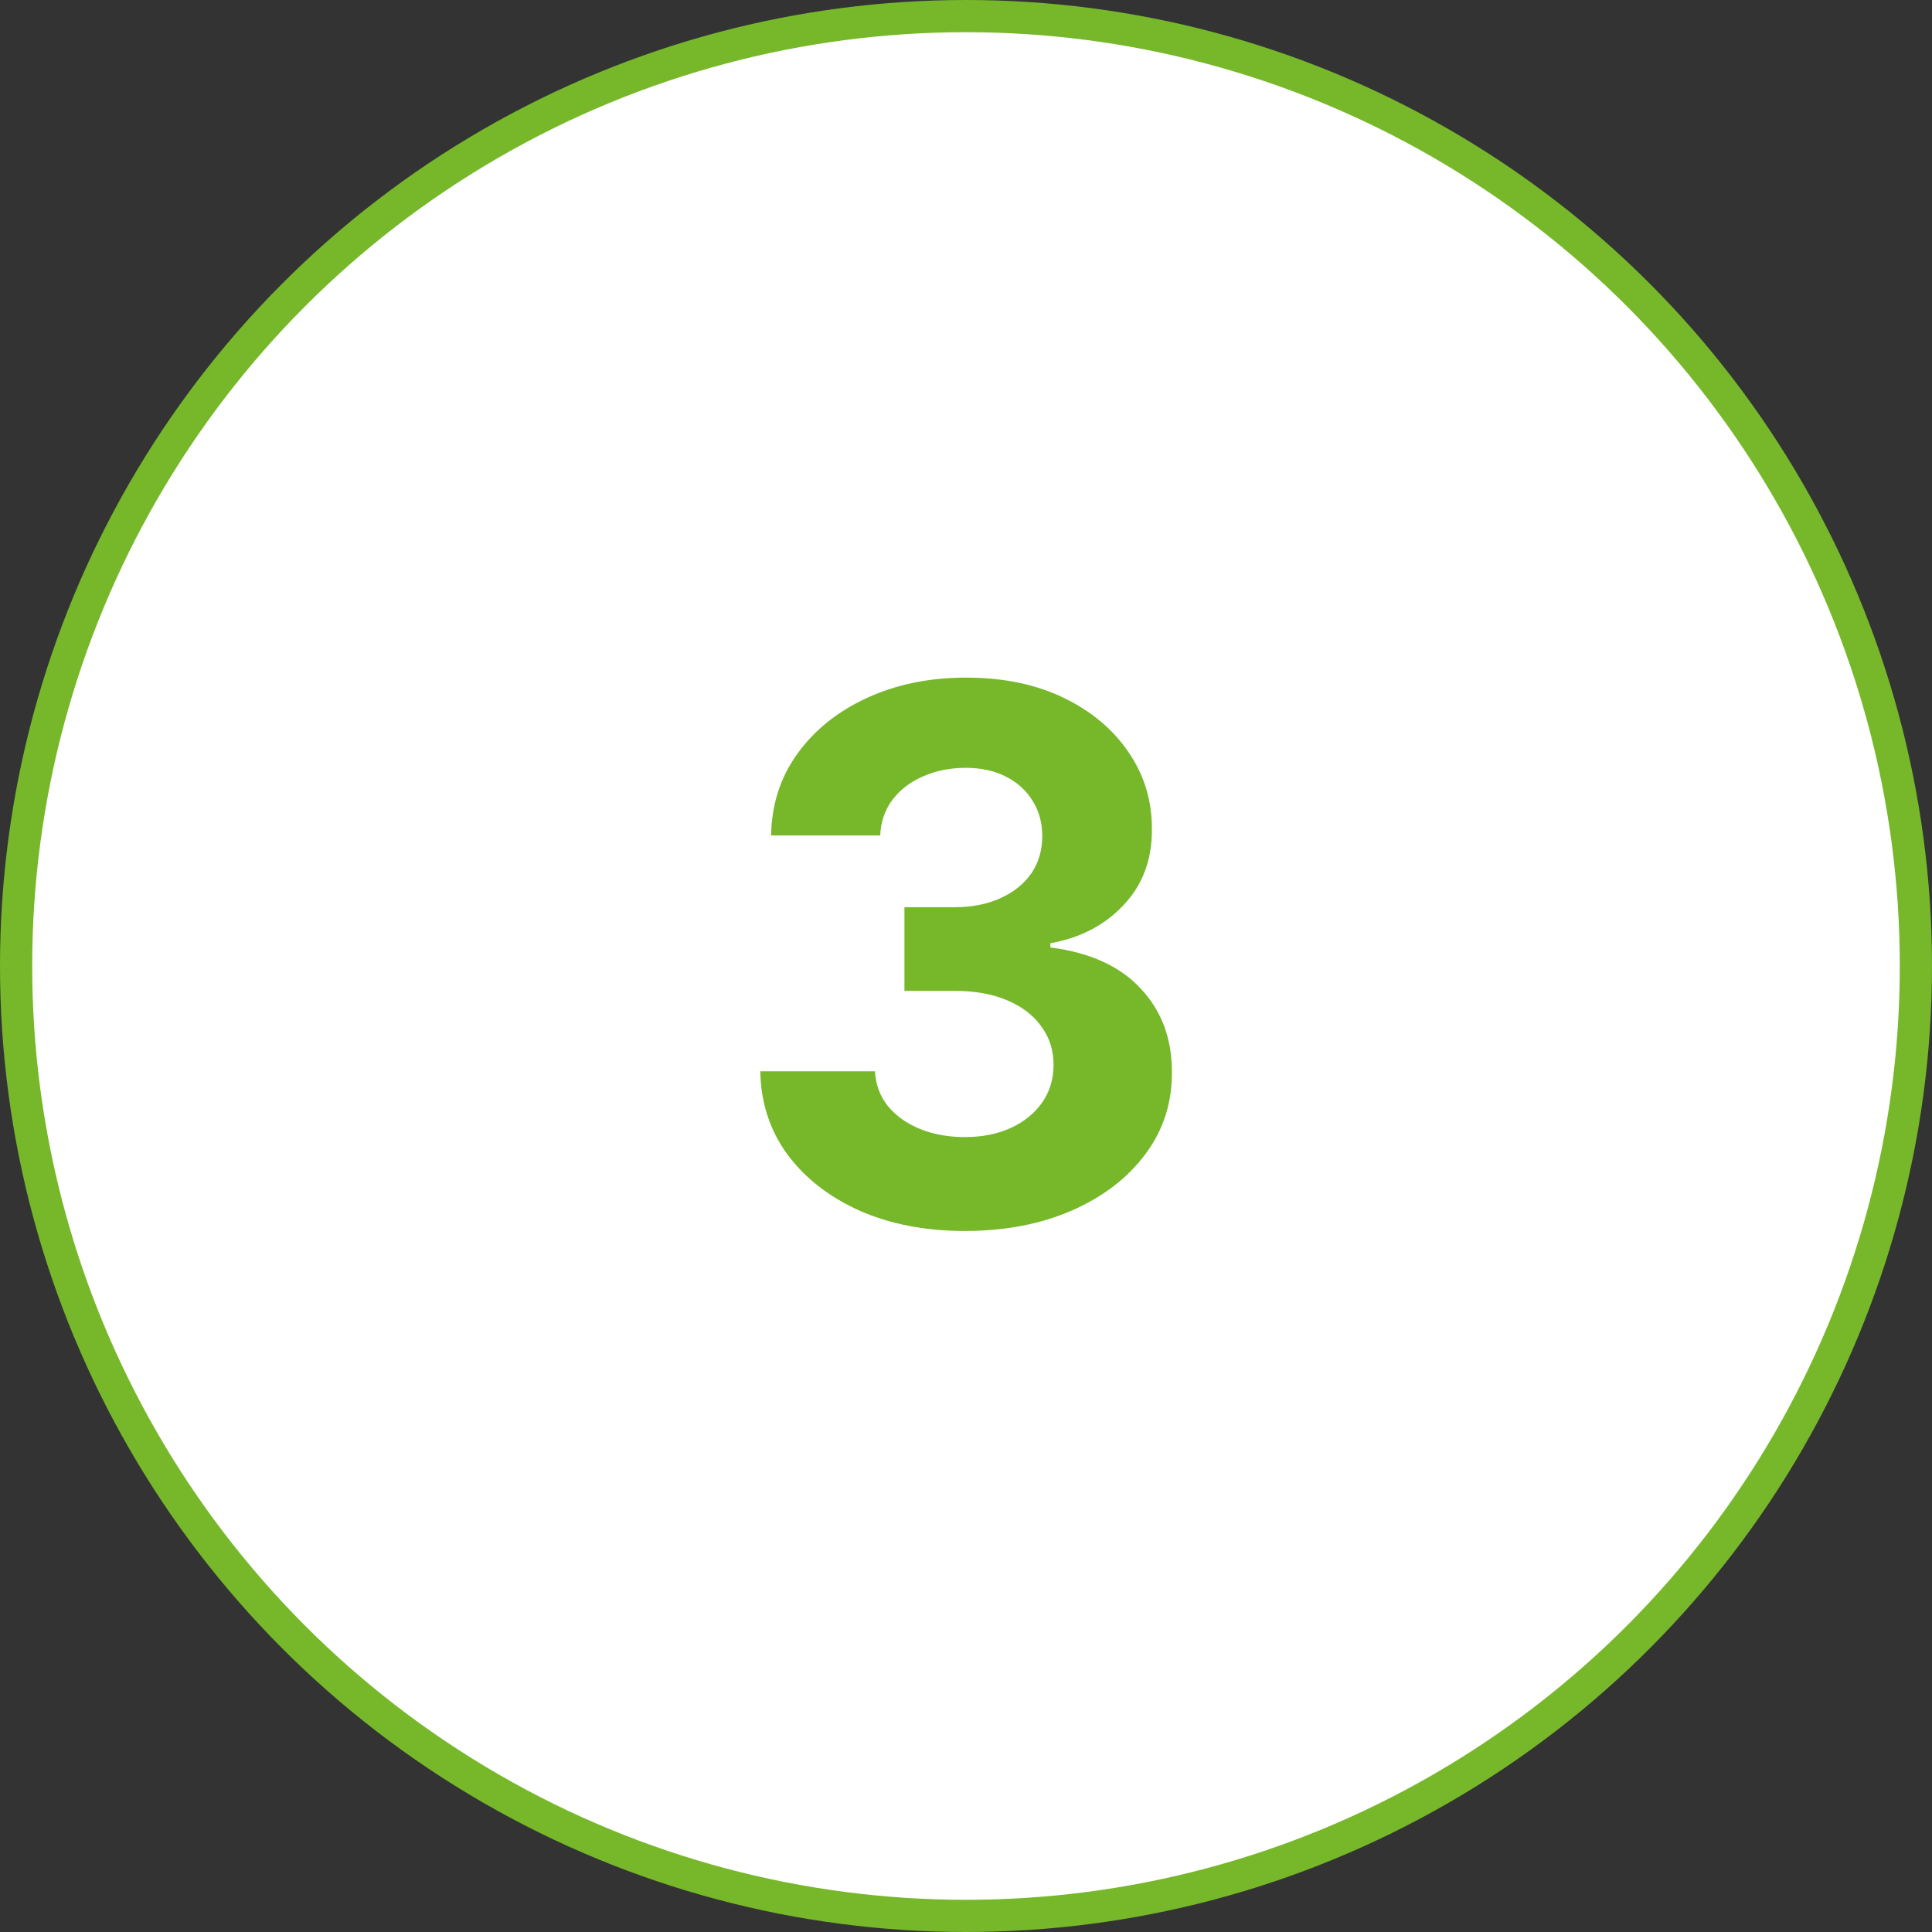 <?xml version="1.0" encoding="UTF-8"?> <svg xmlns="http://www.w3.org/2000/svg" width="60" height="60" viewBox="0 0 60 60" fill="none"><rect x="0" y="0" width="60" height="60" fill="#333333" stroke="none"/> <circle cx="30" cy="30" r="29.5" fill="white" stroke="#76B82A"></circle> <path d="M29.958 38.229C28.738 38.229 27.652 38.019 26.699 37.6C25.752 37.175 25.003 36.592 24.453 35.852C23.909 35.106 23.628 34.246 23.612 33.271H27.173C27.195 33.679 27.328 34.039 27.573 34.349C27.824 34.654 28.156 34.891 28.57 35.06C28.983 35.228 29.449 35.313 29.966 35.313C30.505 35.313 30.982 35.218 31.396 35.027C31.809 34.836 32.133 34.572 32.368 34.235C32.602 33.897 32.719 33.508 32.719 33.067C32.719 32.62 32.594 32.225 32.343 31.883C32.098 31.534 31.744 31.262 31.281 31.066C30.824 30.87 30.279 30.772 29.648 30.772H28.088V28.174H29.648C30.181 28.174 30.652 28.082 31.061 27.897C31.475 27.712 31.796 27.456 32.025 27.129C32.253 26.797 32.368 26.41 32.368 25.969C32.368 25.55 32.267 25.182 32.065 24.866C31.869 24.545 31.592 24.295 31.232 24.115C30.878 23.935 30.465 23.846 29.991 23.846C29.512 23.846 29.073 23.933 28.676 24.107C28.278 24.276 27.96 24.518 27.72 24.834C27.481 25.15 27.353 25.52 27.336 25.945H23.947C23.963 24.981 24.238 24.131 24.772 23.396C25.305 22.661 26.024 22.087 26.928 21.673C27.837 21.254 28.864 21.044 30.007 21.044C31.162 21.044 32.172 21.254 33.037 21.673C33.903 22.092 34.576 22.659 35.055 23.372C35.539 24.08 35.779 24.875 35.773 25.757C35.779 26.693 35.488 27.475 34.9 28.101C34.317 28.727 33.557 29.125 32.621 29.293V29.424C33.851 29.582 34.788 30.009 35.43 30.706C36.078 31.398 36.4 32.264 36.394 33.304C36.4 34.257 36.125 35.103 35.569 35.844C35.019 36.584 34.26 37.167 33.291 37.592C32.321 38.016 31.21 38.229 29.958 38.229Z" fill="#76B82A"></path> </svg> 
